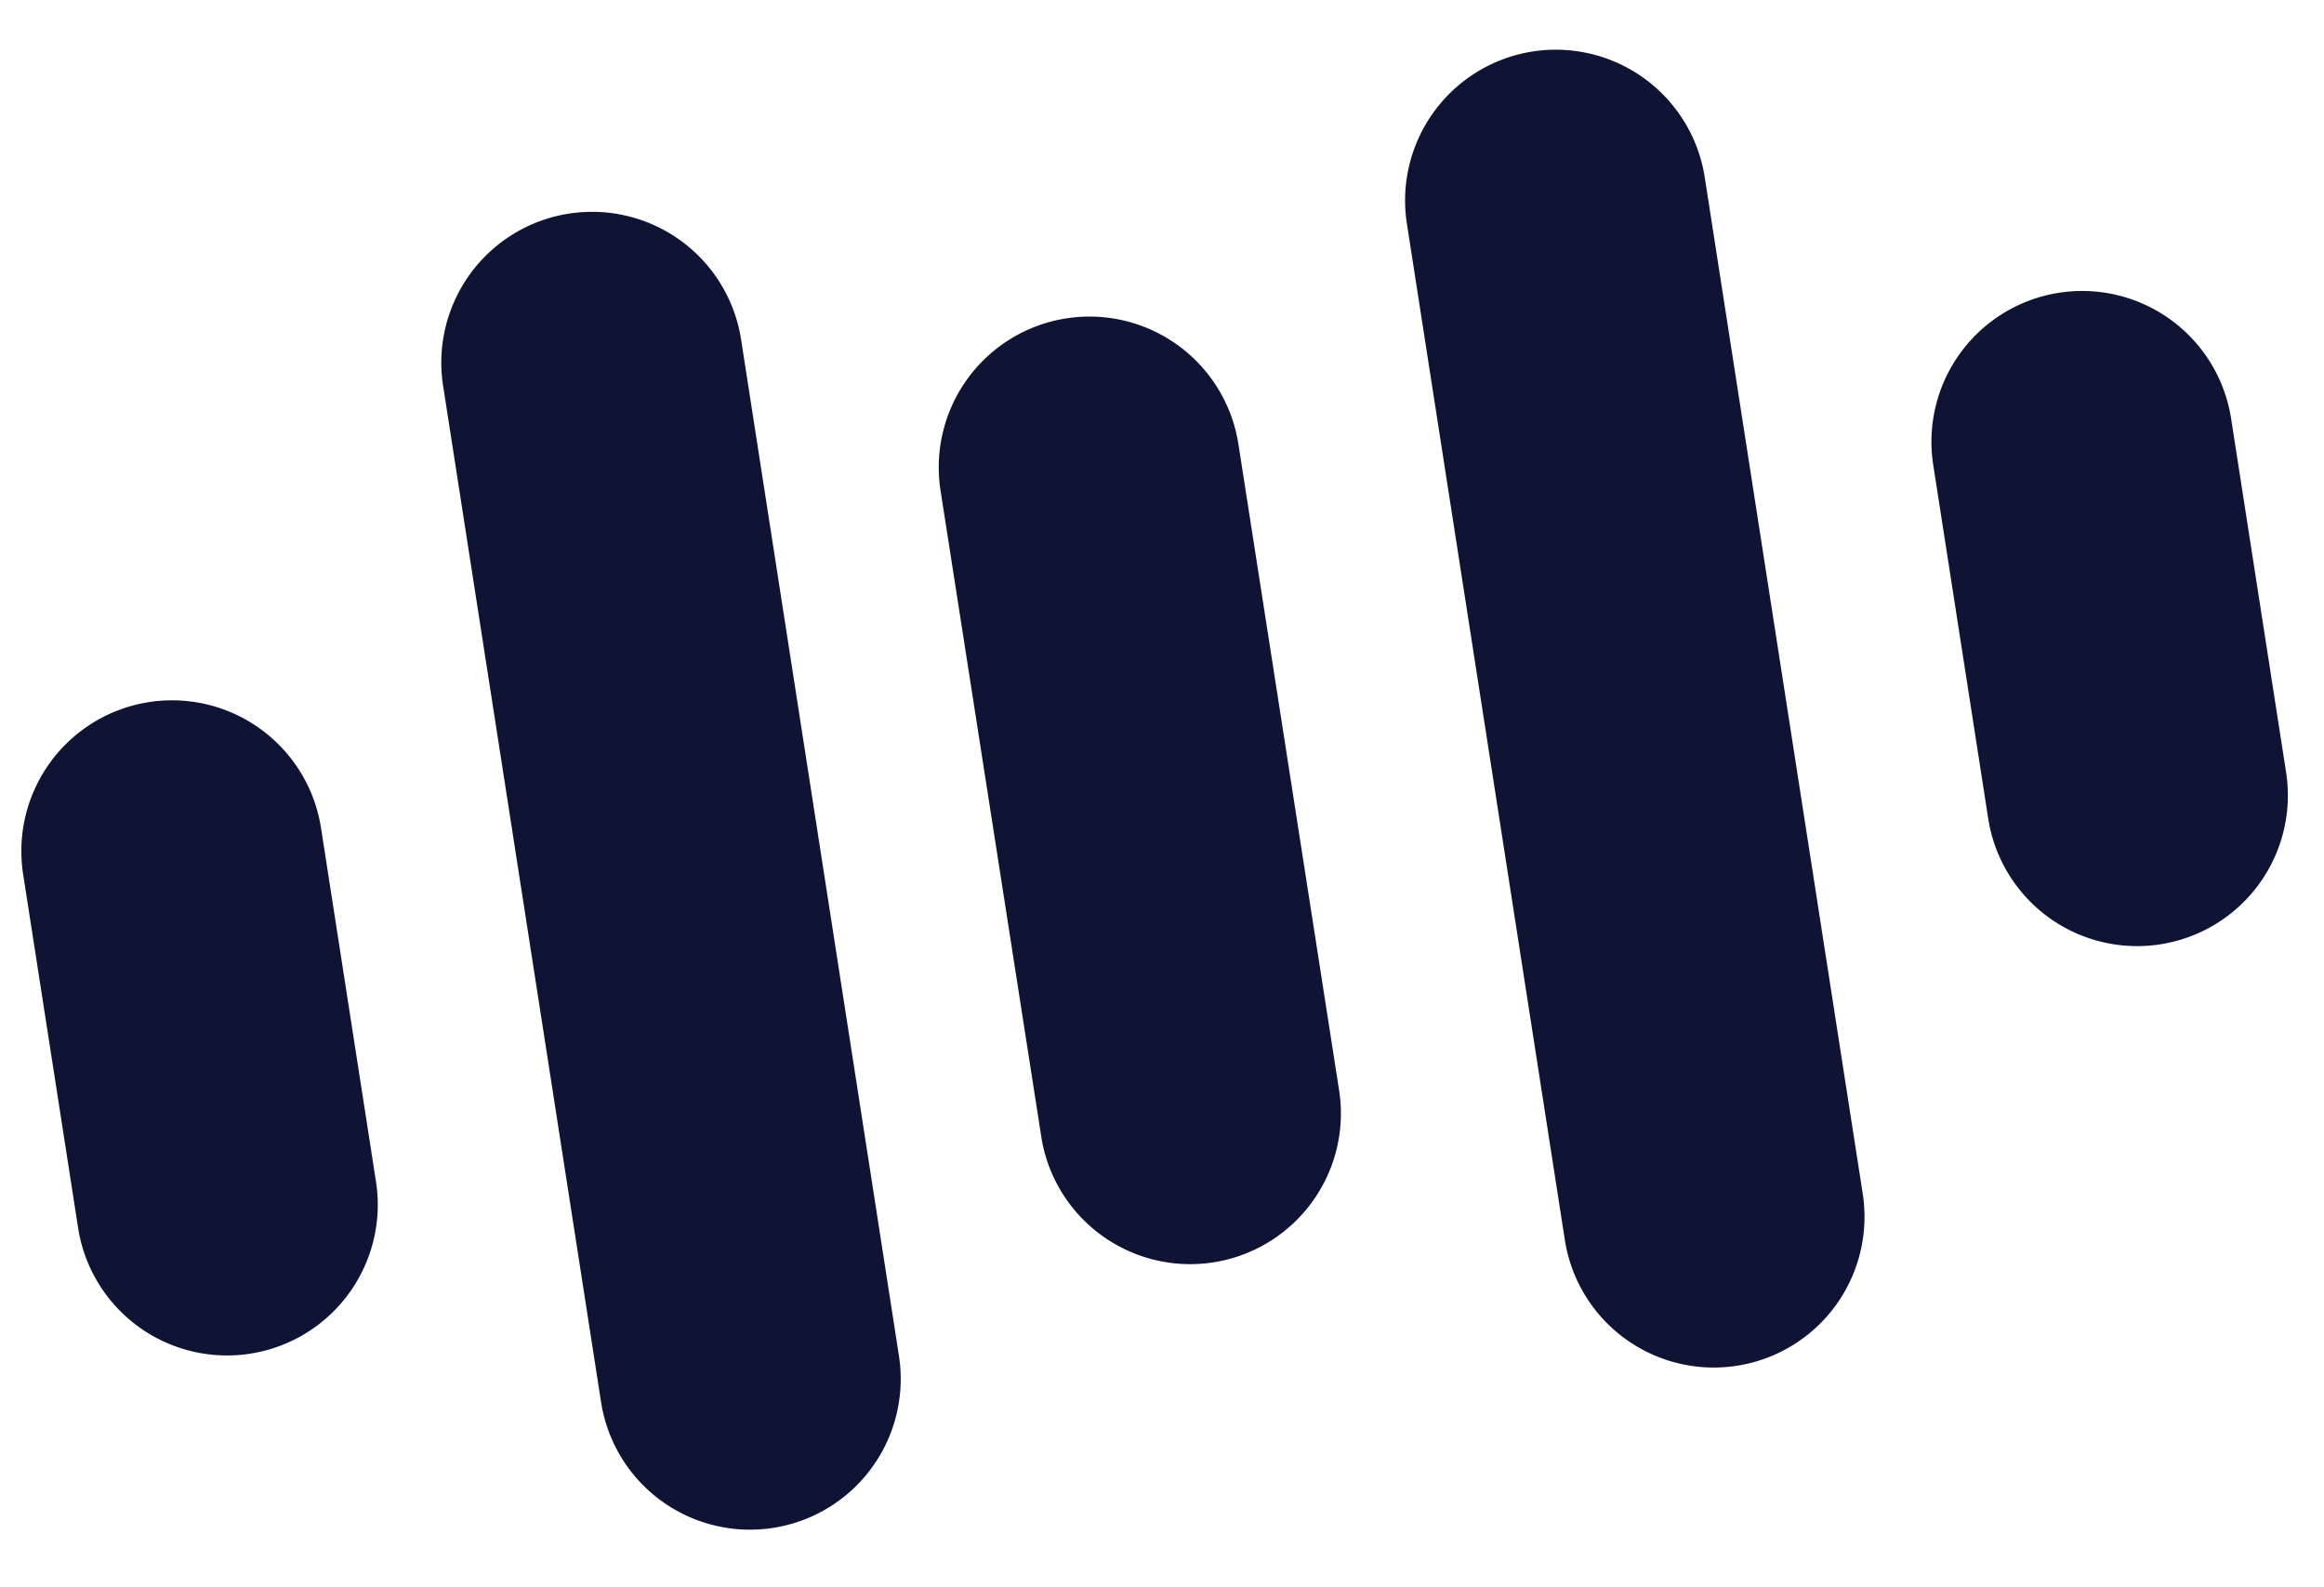 <svg xmlns="http://www.w3.org/2000/svg" width="41" height="28" fill="none" viewBox="0 0 41 28"><path fill="#0F1434" d="M10.037 3.768a2.66 2.66 0 0 0-2.22 3.036l2.787 17.929a2.659 2.659 0 0 0 5.255-.817L13.074 5.987a2.66 2.66 0 0 0-3.036-2.219m8.773 1.848a2.66 2.66 0 0 0-2.218 3.037l1.783 11.435a2.659 2.659 0 0 0 5.254-.819L21.848 7.834a2.66 2.66 0 0 0-3.037-2.218M27.04.908a2.66 2.66 0 0 0-2.22 3.036l2.787 17.929a2.659 2.659 0 1 0 5.255-.817L30.075 3.127A2.66 2.66 0 0 0 27.04.908m9.286 4.256a2.66 2.66 0 0 0-2.22 3.036l.97 6.239a2.659 2.659 0 0 0 5.255-.817l-.97-6.24a2.66 2.66 0 0 0-3.035-2.218M2.628 12.385a2.66 2.66 0 0 0-2.22 3.035l.97 6.24a2.659 2.659 0 0 0 5.255-.817l-.97-6.24a2.66 2.66 0 0 0-3.035-2.218"/></svg>